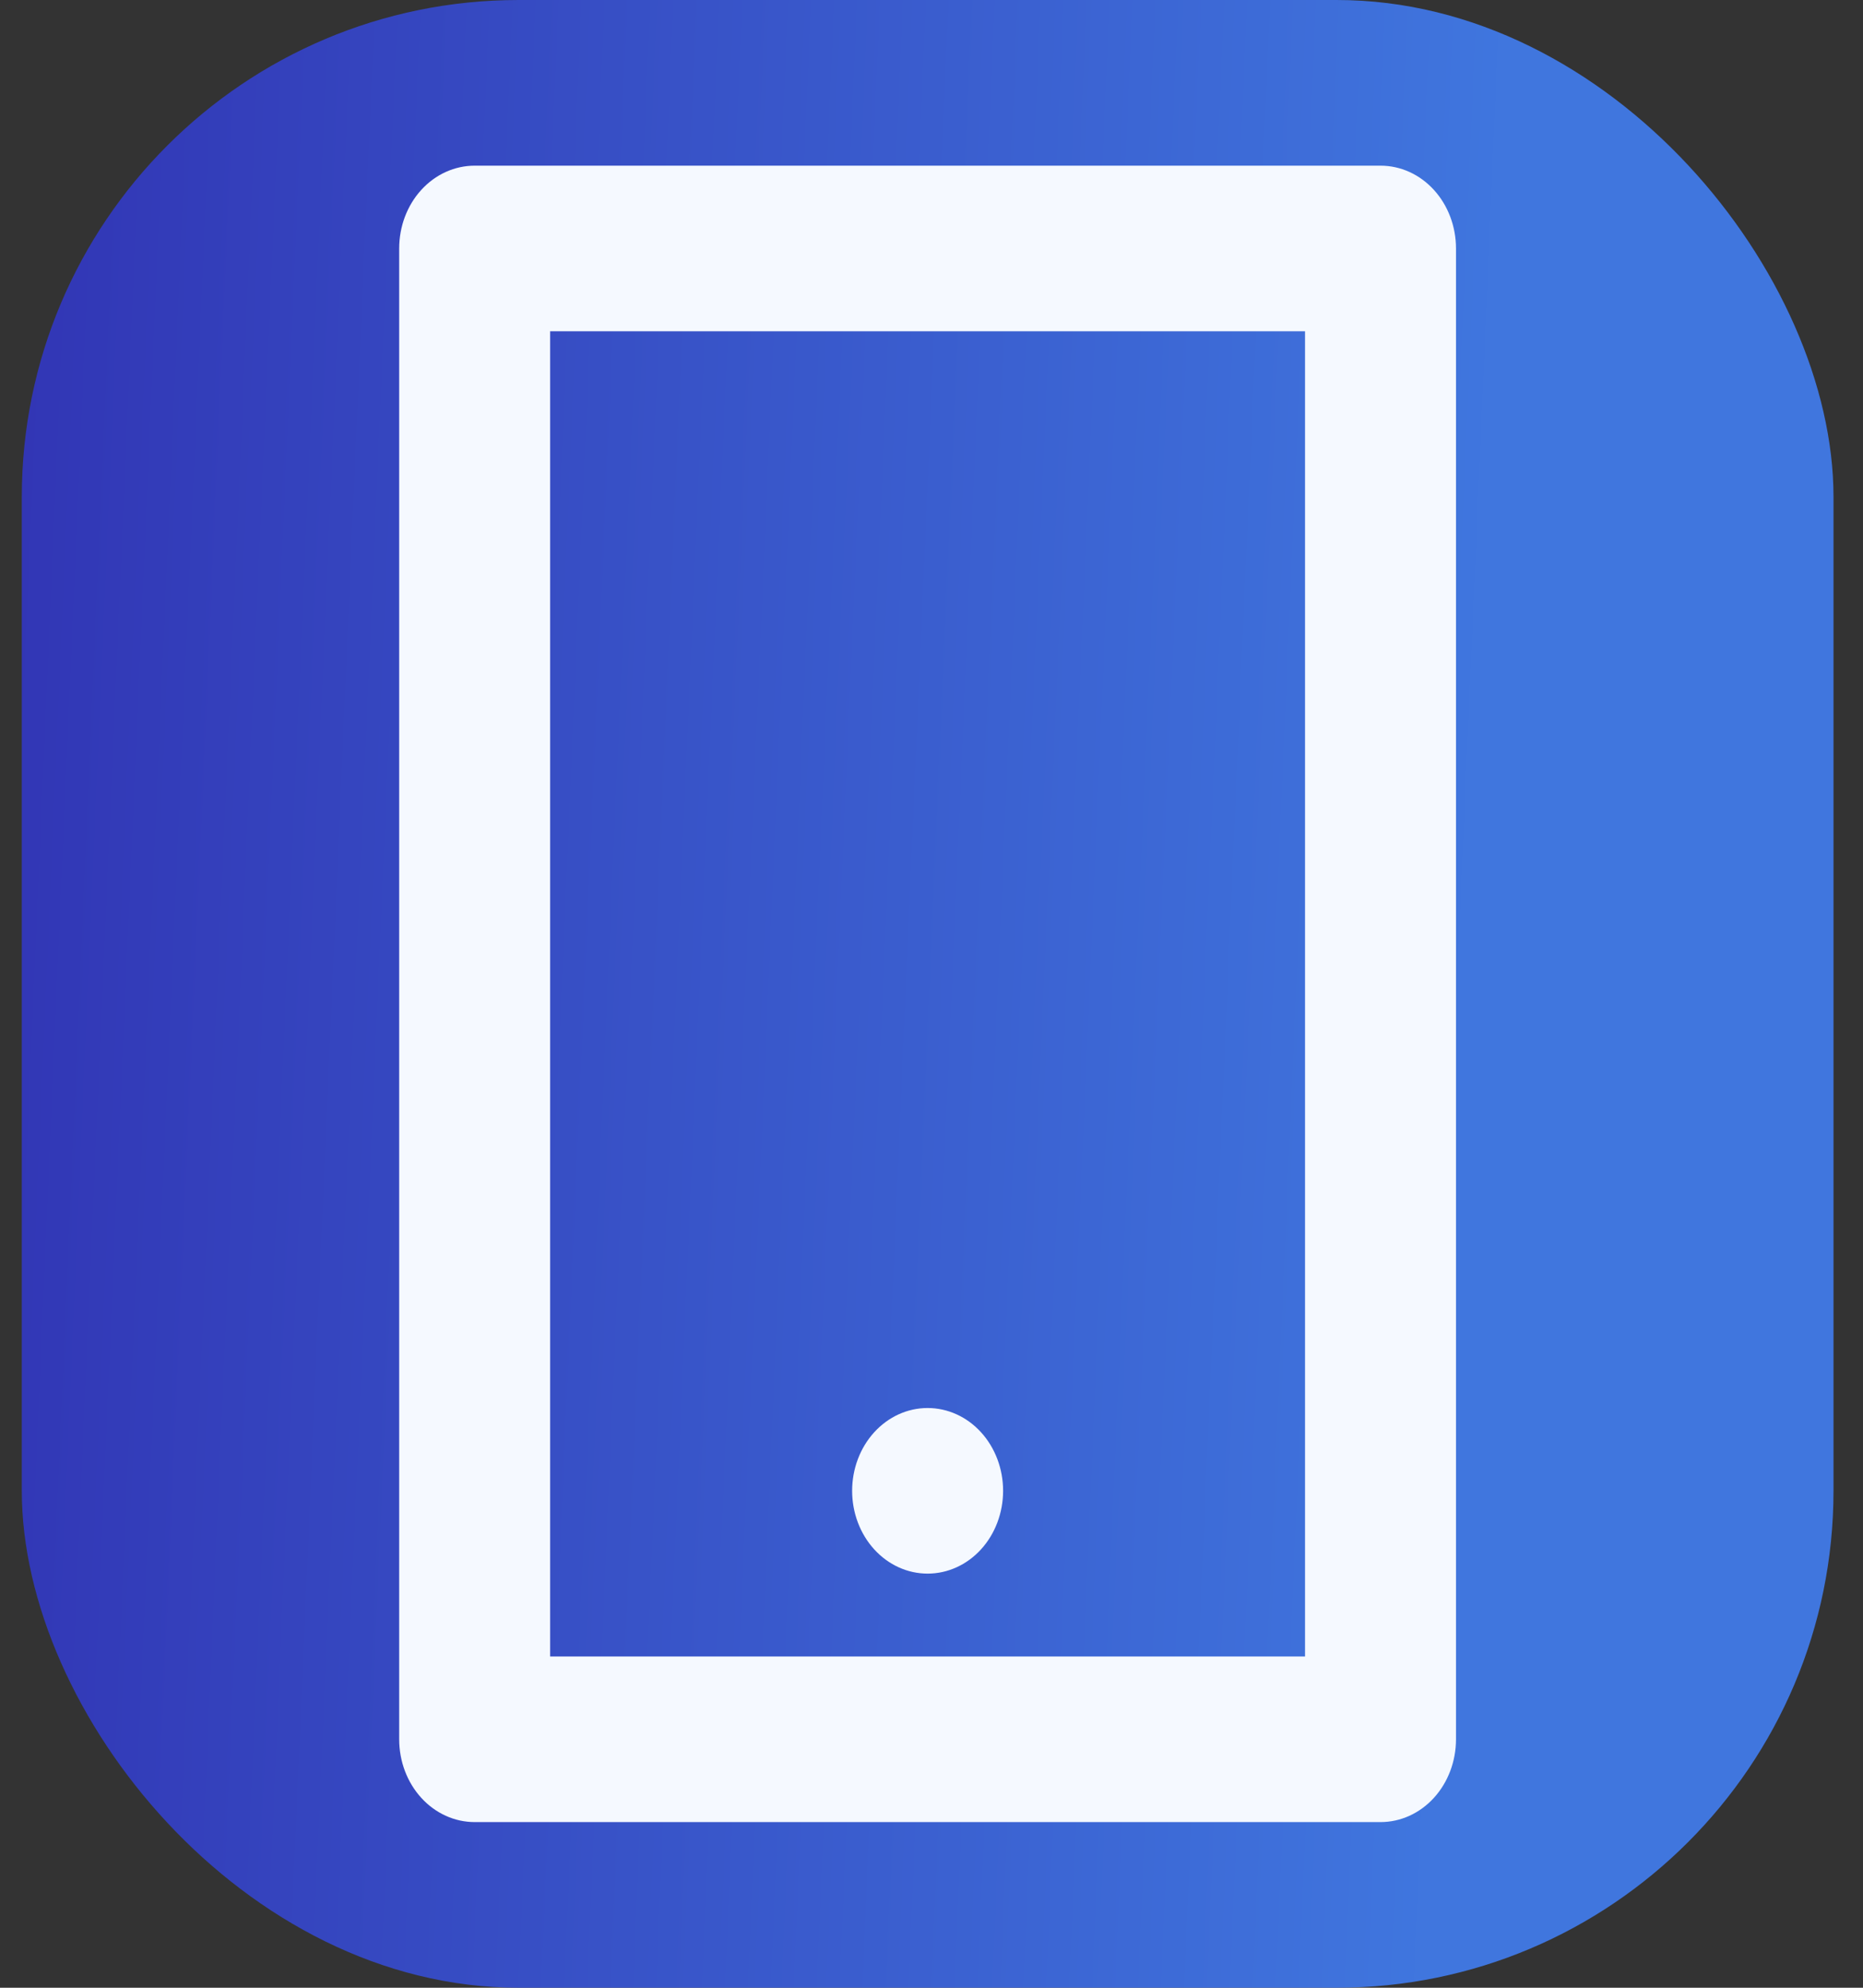 <svg width="30" height="32" viewBox="0 0 30 32" fill="none" xmlns="http://www.w3.org/2000/svg">
<rect x="0" y="0" width="30" height="32" fill="#333333" stroke="none"/>
<rect x="0.351" width="29.174" height="32" rx="8" fill="url(#paint0_linear_389_79)" fill-opacity="0.9"/>
<path d="M8.859 5.333V26.667H21.015V5.333H8.859ZM7.644 2.667H22.231C22.553 2.667 22.862 2.807 23.09 3.057C23.318 3.307 23.446 3.646 23.446 4V28C23.446 28.354 23.318 28.693 23.09 28.943C22.862 29.193 22.553 29.333 22.231 29.333H7.644C7.321 29.333 7.012 29.193 6.784 28.943C6.556 28.693 6.428 28.354 6.428 28V4C6.428 3.646 6.556 3.307 6.784 3.057C7.012 2.807 7.321 2.667 7.644 2.667ZM14.937 22.667C15.26 22.667 15.569 22.807 15.797 23.057C16.025 23.307 16.153 23.646 16.153 24C16.153 24.354 16.025 24.693 15.797 24.943C15.569 25.193 15.26 25.333 14.937 25.333C14.615 25.333 14.306 25.193 14.078 24.943C13.85 24.693 13.722 24.354 13.722 24C13.722 23.646 13.85 23.307 14.078 23.057C14.306 22.807 14.615 22.667 14.937 22.667Z" fill="#F5F9FF"/>
<defs>
<linearGradient id="paint0_linear_389_79" x1="29.524" y1="32" x2="-3.115" y2="30.582" gradientUnits="userSpaceOnUse">
<stop offset="0.207" stop-color="#417DF1"/>
<stop offset="1" stop-color="#302FBF"/>
</linearGradient>
</defs>
</svg>
